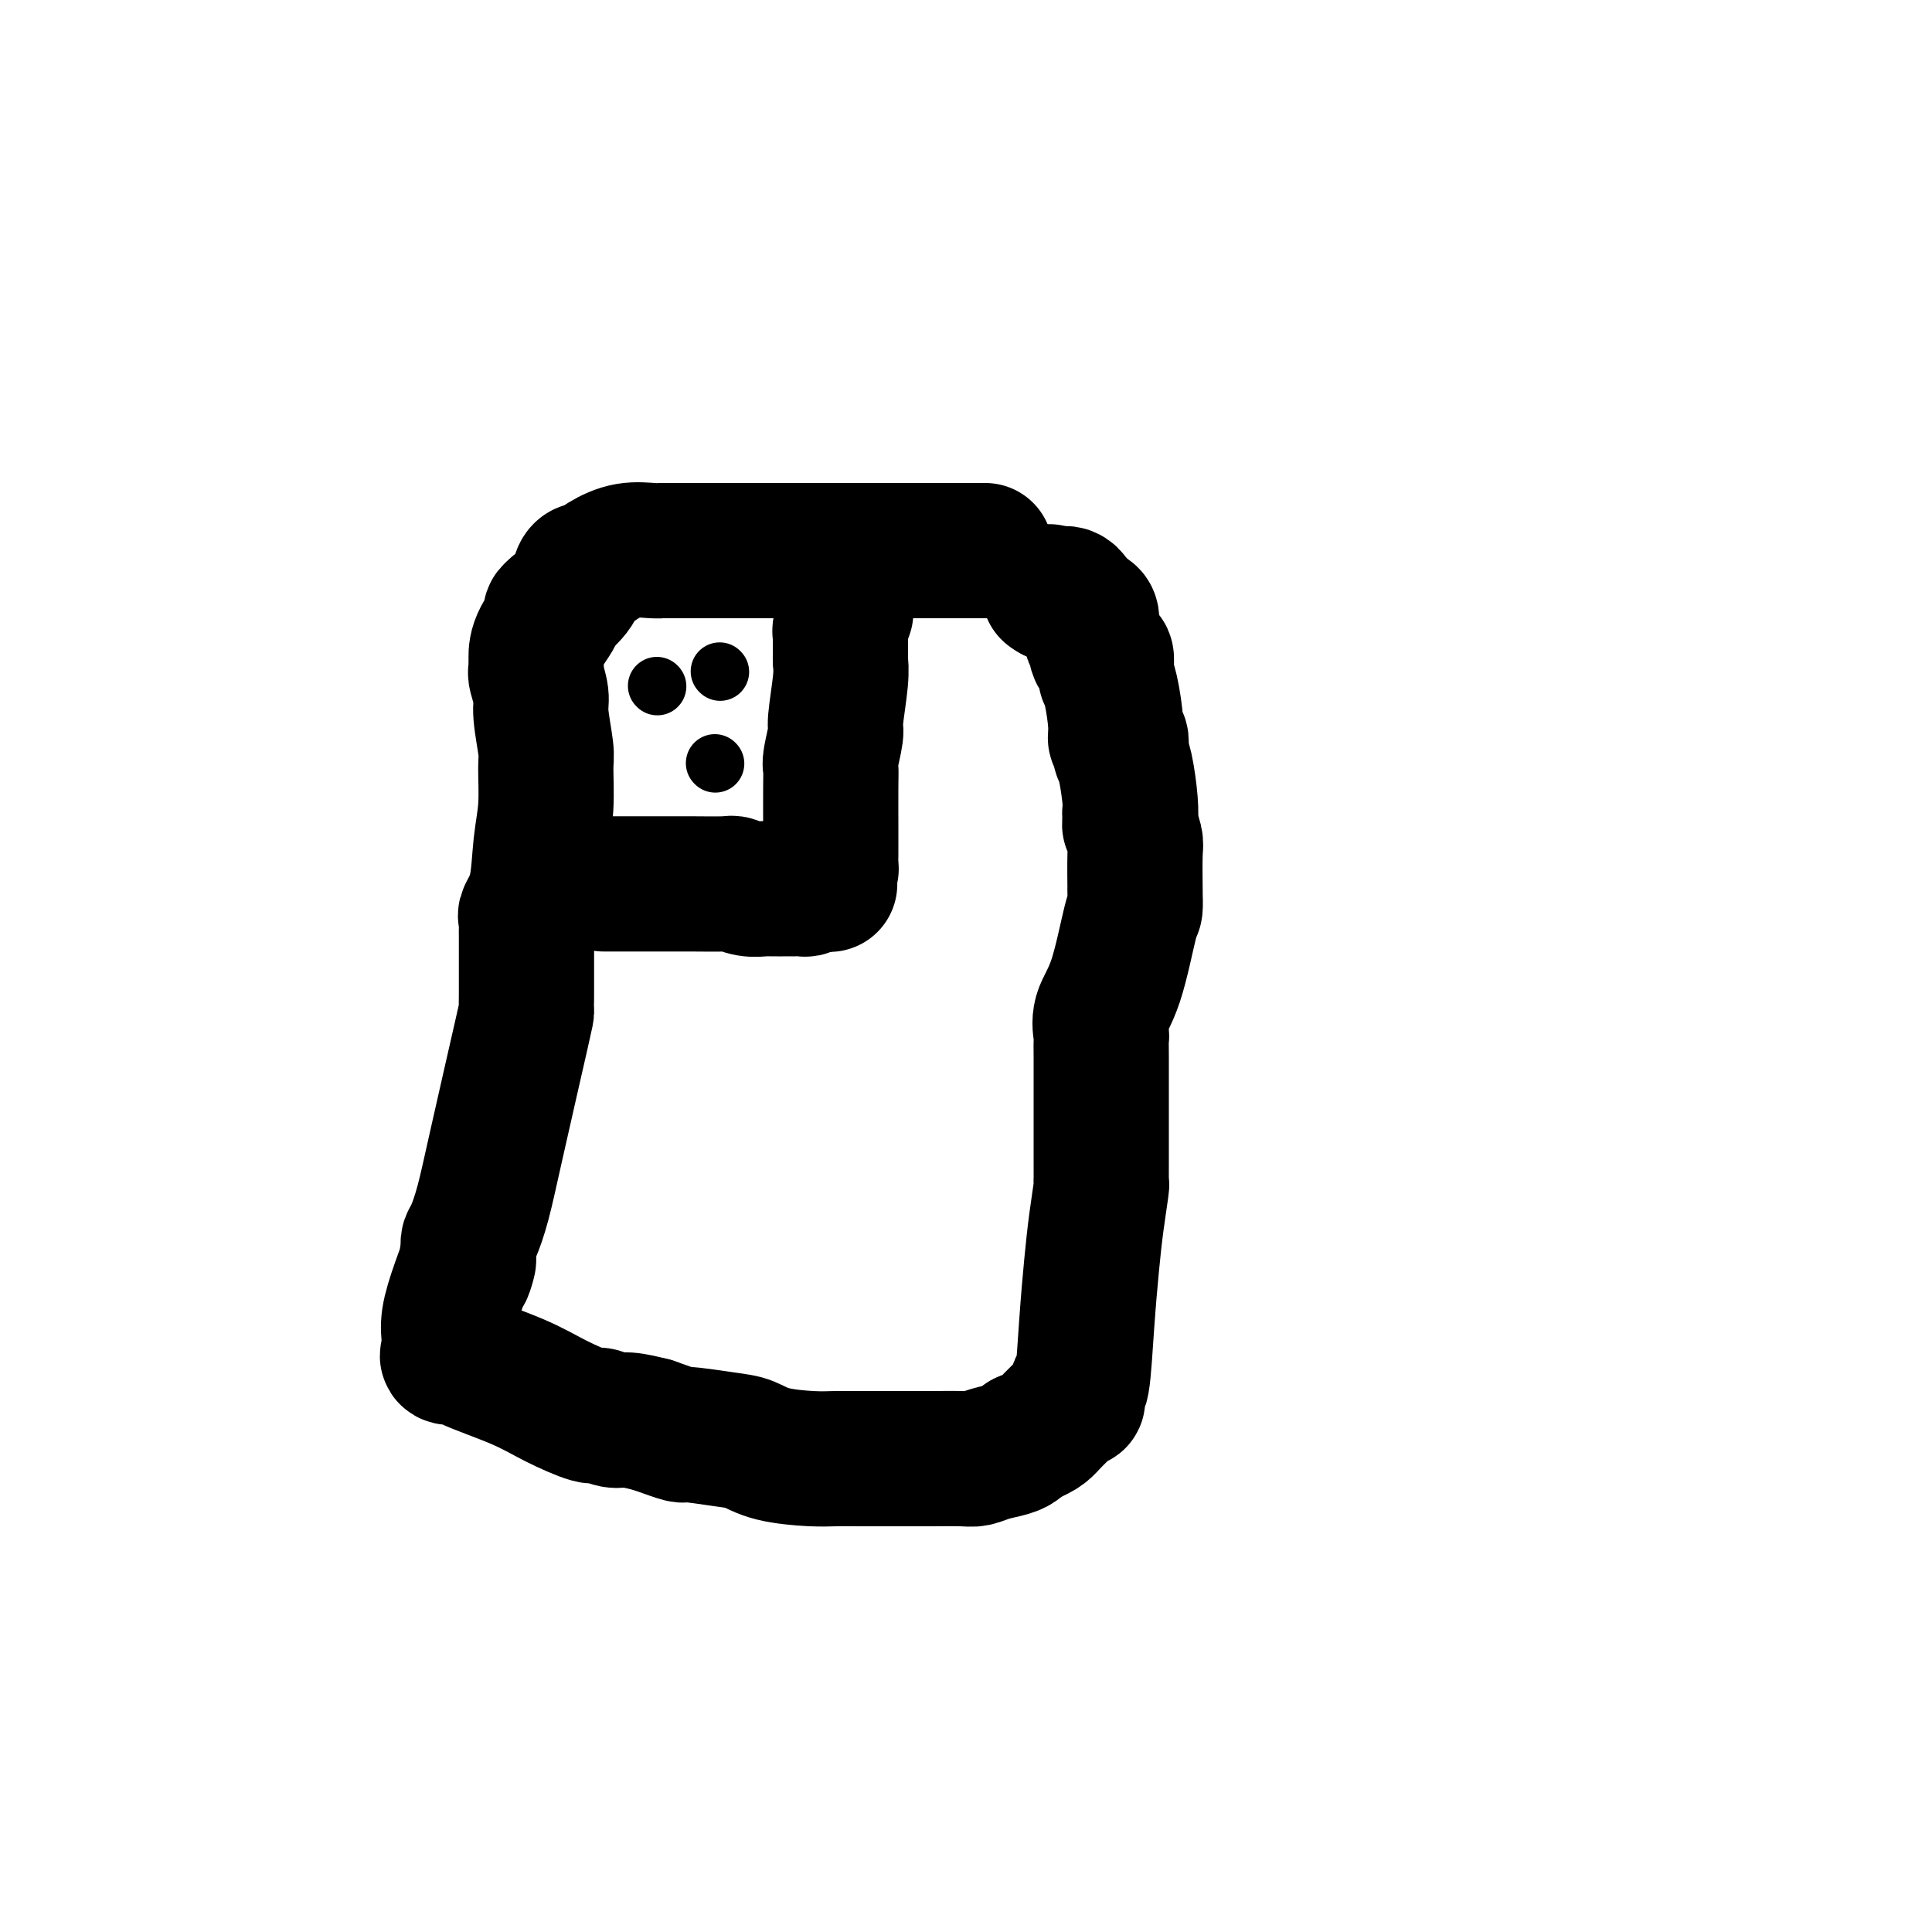 <svg viewBox='0 0 400 400' version='1.1' xmlns='http://www.w3.org/2000/svg' xmlns:xlink='http://www.w3.org/1999/xlink'><g fill='none' stroke='#000000' stroke-width='28' stroke-linecap='round' stroke-linejoin='round'><path d='M204,114c-0.543,0.000 -1.086,0.000 -3,0c-1.914,-0.000 -5.200,-0.000 -9,0c-3.800,0.000 -8.114,0.000 -12,0c-3.886,-0.000 -7.346,-0.000 -11,0c-3.654,0.000 -7.504,0.000 -10,0c-2.496,-0.000 -3.638,-0.000 -4,0c-0.362,0.000 0.058,0.000 -1,0c-1.058,-0.000 -3.593,-0.000 -5,0c-1.407,0.000 -1.688,0.000 -3,0c-1.312,-0.000 -3.657,-0.000 -5,0c-1.343,0.000 -1.684,0.000 -2,0c-0.316,-0.000 -0.607,-0.002 -1,0c-0.393,0.002 -0.888,0.006 -1,0c-0.112,-0.006 0.159,-0.022 0,0c-0.159,0.022 -0.749,0.082 -2,0c-1.251,-0.082 -3.162,-0.308 -5,0c-1.838,0.308 -3.604,1.148 -5,2c-1.396,0.852 -2.424,1.714 -3,2c-0.576,0.286 -0.701,-0.006 -1,0c-0.299,0.006 -0.773,0.309 -1,1c-0.227,0.691 -0.208,1.769 -1,3c-0.792,1.231 -2.396,2.616 -4,4'/><path d='M115,126c-2.155,1.841 -0.042,0.444 0,1c0.042,0.556 -1.989,3.067 -3,5c-1.011,1.933 -1.004,3.289 -1,4c0.004,0.711 0.005,0.778 0,1c-0.005,0.222 -0.016,0.600 0,1c0.016,0.400 0.061,0.821 0,1c-0.061,0.179 -0.227,0.116 0,1c0.227,0.884 0.846,2.716 1,4c0.154,1.284 -0.158,2.019 0,4c0.158,1.981 0.787,5.207 1,7c0.213,1.793 0.011,2.151 0,4c-0.011,1.849 0.169,5.187 0,8c-0.169,2.813 -0.686,5.100 -1,8c-0.314,2.900 -0.424,6.414 -1,9c-0.576,2.586 -1.618,4.244 -2,5c-0.382,0.756 -0.102,0.611 0,1c0.102,0.389 0.027,1.314 0,2c-0.027,0.686 -0.007,1.134 0,1c0.007,-0.134 0.002,-0.851 0,0c-0.002,0.851 0.000,3.272 0,5c-0.000,1.728 -0.002,2.765 0,4c0.002,1.235 0.009,2.667 0,4c-0.009,1.333 -0.033,2.567 0,3c0.033,0.433 0.124,0.067 -1,5c-1.124,4.933 -3.464,15.167 -5,22c-1.536,6.833 -2.268,10.265 -3,13c-0.732,2.735 -1.464,4.774 -2,6c-0.536,1.226 -0.875,1.638 -1,2c-0.125,0.362 -0.036,0.675 0,1c0.036,0.325 0.018,0.663 0,1'/><path d='M97,259c-1.768,7.983 -0.187,2.941 0,2c0.187,-0.941 -1.021,2.220 -2,5c-0.979,2.780 -1.730,5.180 -2,7c-0.270,1.820 -0.060,3.062 0,4c0.060,0.938 -0.031,1.572 0,2c0.031,0.428 0.183,0.648 0,1c-0.183,0.352 -0.702,0.835 0,1c0.702,0.165 2.626,0.014 3,0c0.374,-0.014 -0.802,0.111 1,1c1.802,0.889 6.583,2.544 10,4c3.417,1.456 5.469,2.715 8,4c2.531,1.285 5.540,2.596 7,3c1.460,0.404 1.371,-0.098 2,0c0.629,0.098 1.977,0.796 3,1c1.023,0.204 1.721,-0.084 3,0c1.279,0.084 3.140,0.542 5,1'/><path d='M135,295c7.665,2.722 5.828,2.025 7,2c1.172,-0.025 5.355,0.620 8,1c2.645,0.380 3.753,0.494 5,1c1.247,0.506 2.632,1.404 5,2c2.368,0.596 5.720,0.892 8,1c2.280,0.108 3.489,0.029 5,0c1.511,-0.029 3.325,-0.008 5,0c1.675,0.008 3.211,0.002 4,0c0.789,-0.002 0.830,0.000 2,0c1.170,-0.000 3.470,-0.003 5,0c1.530,0.003 2.290,0.012 4,0c1.710,-0.012 4.370,-0.045 6,0c1.630,0.045 2.230,0.167 3,0c0.770,-0.167 1.712,-0.622 3,-1c1.288,-0.378 2.924,-0.679 4,-1c1.076,-0.321 1.593,-0.663 2,-1c0.407,-0.337 0.703,-0.668 1,-1'/><path d='M212,298c2.377,-0.995 3.320,-1.482 4,-2c0.680,-0.518 1.096,-1.068 2,-2c0.904,-0.932 2.294,-2.245 3,-3c0.706,-0.755 0.728,-0.953 1,-1c0.272,-0.047 0.794,0.057 1,0c0.206,-0.057 0.097,-0.277 0,-1c-0.097,-0.723 -0.181,-1.951 0,-2c0.181,-0.049 0.627,1.079 1,-1c0.373,-2.079 0.674,-7.365 1,-12c0.326,-4.635 0.676,-8.617 1,-12c0.324,-3.383 0.623,-6.165 1,-9c0.377,-2.835 0.833,-5.721 1,-7c0.167,-1.279 0.045,-0.950 0,-1c-0.045,-0.050 -0.012,-0.480 0,-1c0.012,-0.520 0.004,-1.131 0,-4c-0.004,-2.869 -0.003,-7.995 0,-12c0.003,-4.005 0.009,-6.888 0,-9c-0.009,-2.112 -0.034,-3.453 0,-4c0.034,-0.547 0.128,-0.302 0,-1c-0.128,-0.698 -0.479,-2.341 0,-4c0.479,-1.659 1.789,-3.336 3,-7c1.211,-3.664 2.325,-9.315 3,-12c0.675,-2.685 0.913,-2.404 1,-3c0.087,-0.596 0.024,-2.069 0,-3c-0.024,-0.931 -0.010,-1.319 0,-1c0.010,0.319 0.017,1.344 0,0c-0.017,-1.344 -0.057,-5.056 0,-7c0.057,-1.944 0.211,-2.119 0,-3c-0.211,-0.881 -0.788,-2.468 -1,-3c-0.212,-0.532 -0.061,-0.009 0,0c0.061,0.009 0.030,-0.495 0,-1'/><path d='M234,170c-0.167,-2.930 -0.083,-1.256 0,-1c0.083,0.256 0.167,-0.906 0,-3c-0.167,-2.094 -0.585,-5.120 -1,-7c-0.415,-1.880 -0.829,-2.614 -1,-3c-0.171,-0.386 -0.101,-0.424 0,-1c0.101,-0.576 0.234,-1.689 0,-2c-0.234,-0.311 -0.833,0.180 -1,0c-0.167,-0.180 0.099,-1.032 0,-3c-0.099,-1.968 -0.563,-5.051 -1,-7c-0.437,-1.949 -0.849,-2.765 -1,-3c-0.151,-0.235 -0.043,0.110 0,0c0.043,-0.110 0.022,-0.674 0,-1c-0.022,-0.326 -0.043,-0.415 0,-1c0.043,-0.585 0.151,-1.666 0,-2c-0.151,-0.334 -0.562,0.079 -1,0c-0.438,-0.079 -0.902,-0.650 -1,-1c-0.098,-0.350 0.170,-0.479 0,-1c-0.170,-0.521 -0.779,-1.435 -1,-2c-0.221,-0.565 -0.053,-0.781 0,-1c0.053,-0.219 -0.009,-0.441 0,-1c0.009,-0.559 0.090,-1.456 0,-2c-0.090,-0.544 -0.349,-0.737 -1,-1c-0.651,-0.263 -1.694,-0.596 -2,-1c-0.306,-0.404 0.125,-0.879 0,-1c-0.125,-0.121 -0.807,0.111 -1,0c-0.193,-0.111 0.103,-0.566 0,-1c-0.103,-0.434 -0.605,-0.848 -1,-1c-0.395,-0.152 -0.683,-0.041 -1,0c-0.317,0.041 -0.662,0.012 -1,0c-0.338,-0.012 -0.669,-0.006 -1,0'/><path d='M218,123c-1.333,-0.833 -0.667,-0.417 0,0'/><path d='M125,183c0.344,-0.000 0.688,-0.000 1,0c0.312,0.000 0.593,0.000 1,0c0.407,-0.000 0.940,-0.000 1,0c0.060,0.000 -0.354,0.000 0,0c0.354,-0.000 1.476,-0.000 2,0c0.524,0.000 0.449,0.000 1,0c0.551,-0.000 1.729,-0.001 3,0c1.271,0.001 2.636,0.004 4,0c1.364,-0.004 2.726,-0.015 5,0c2.274,0.015 5.460,0.057 7,0c1.540,-0.057 1.435,-0.211 2,0c0.565,0.211 1.801,0.789 3,1c1.199,0.211 2.361,0.057 3,0c0.639,-0.057 0.754,-0.015 1,0c0.246,0.015 0.625,0.004 1,0c0.375,-0.004 0.748,-0.001 1,0c0.252,0.001 0.382,0.001 1,0c0.618,-0.001 1.724,-0.003 2,0c0.276,0.003 -0.276,0.011 0,0c0.276,-0.011 1.382,-0.041 2,0c0.618,0.041 0.748,0.155 1,0c0.252,-0.155 0.626,-0.577 1,-1'/><path d='M168,183c6.892,0.049 2.621,0.171 1,0c-1.621,-0.171 -0.592,-0.636 0,-1c0.592,-0.364 0.747,-0.626 1,-1c0.253,-0.374 0.604,-0.860 1,-1c0.396,-0.140 0.838,0.066 1,0c0.162,-0.066 0.043,-0.403 0,-1c-0.043,-0.597 -0.012,-1.453 0,-2c0.012,-0.547 0.003,-0.786 0,-1c-0.003,-0.214 -0.001,-0.404 0,-1c0.001,-0.596 -0.001,-1.598 0,-2c0.001,-0.402 0.004,-0.202 0,-2c-0.004,-1.798 -0.016,-5.592 0,-8c0.016,-2.408 0.061,-3.428 0,-4c-0.061,-0.572 -0.227,-0.696 0,-2c0.227,-1.304 0.845,-3.786 1,-5c0.155,-1.214 -0.155,-1.158 0,-3c0.155,-1.842 0.774,-5.583 1,-8c0.226,-2.417 0.060,-3.510 0,-4c-0.060,-0.490 -0.012,-0.378 0,-1c0.012,-0.622 -0.011,-1.980 0,-3c0.011,-1.020 0.055,-1.703 0,-2c-0.055,-0.297 -0.211,-0.210 0,-1c0.211,-0.790 0.789,-2.459 1,-3c0.211,-0.541 0.057,0.047 0,0c-0.057,-0.047 -0.016,-0.728 0,-1c0.016,-0.272 0.008,-0.136 0,0'/></g>
<g fill='none' stroke='#000000' stroke-width='12' stroke-linecap='round' stroke-linejoin='round'><path d='M136,142c0.000,0.000 0.100,0.100 0.1,0.1'/><path d='M149,139c0.000,0.000 0.100,0.100 0.1,0.1'/><path d='M148,158c0.000,0.000 0.100,0.100 0.1,0.1'/></g>
</svg>